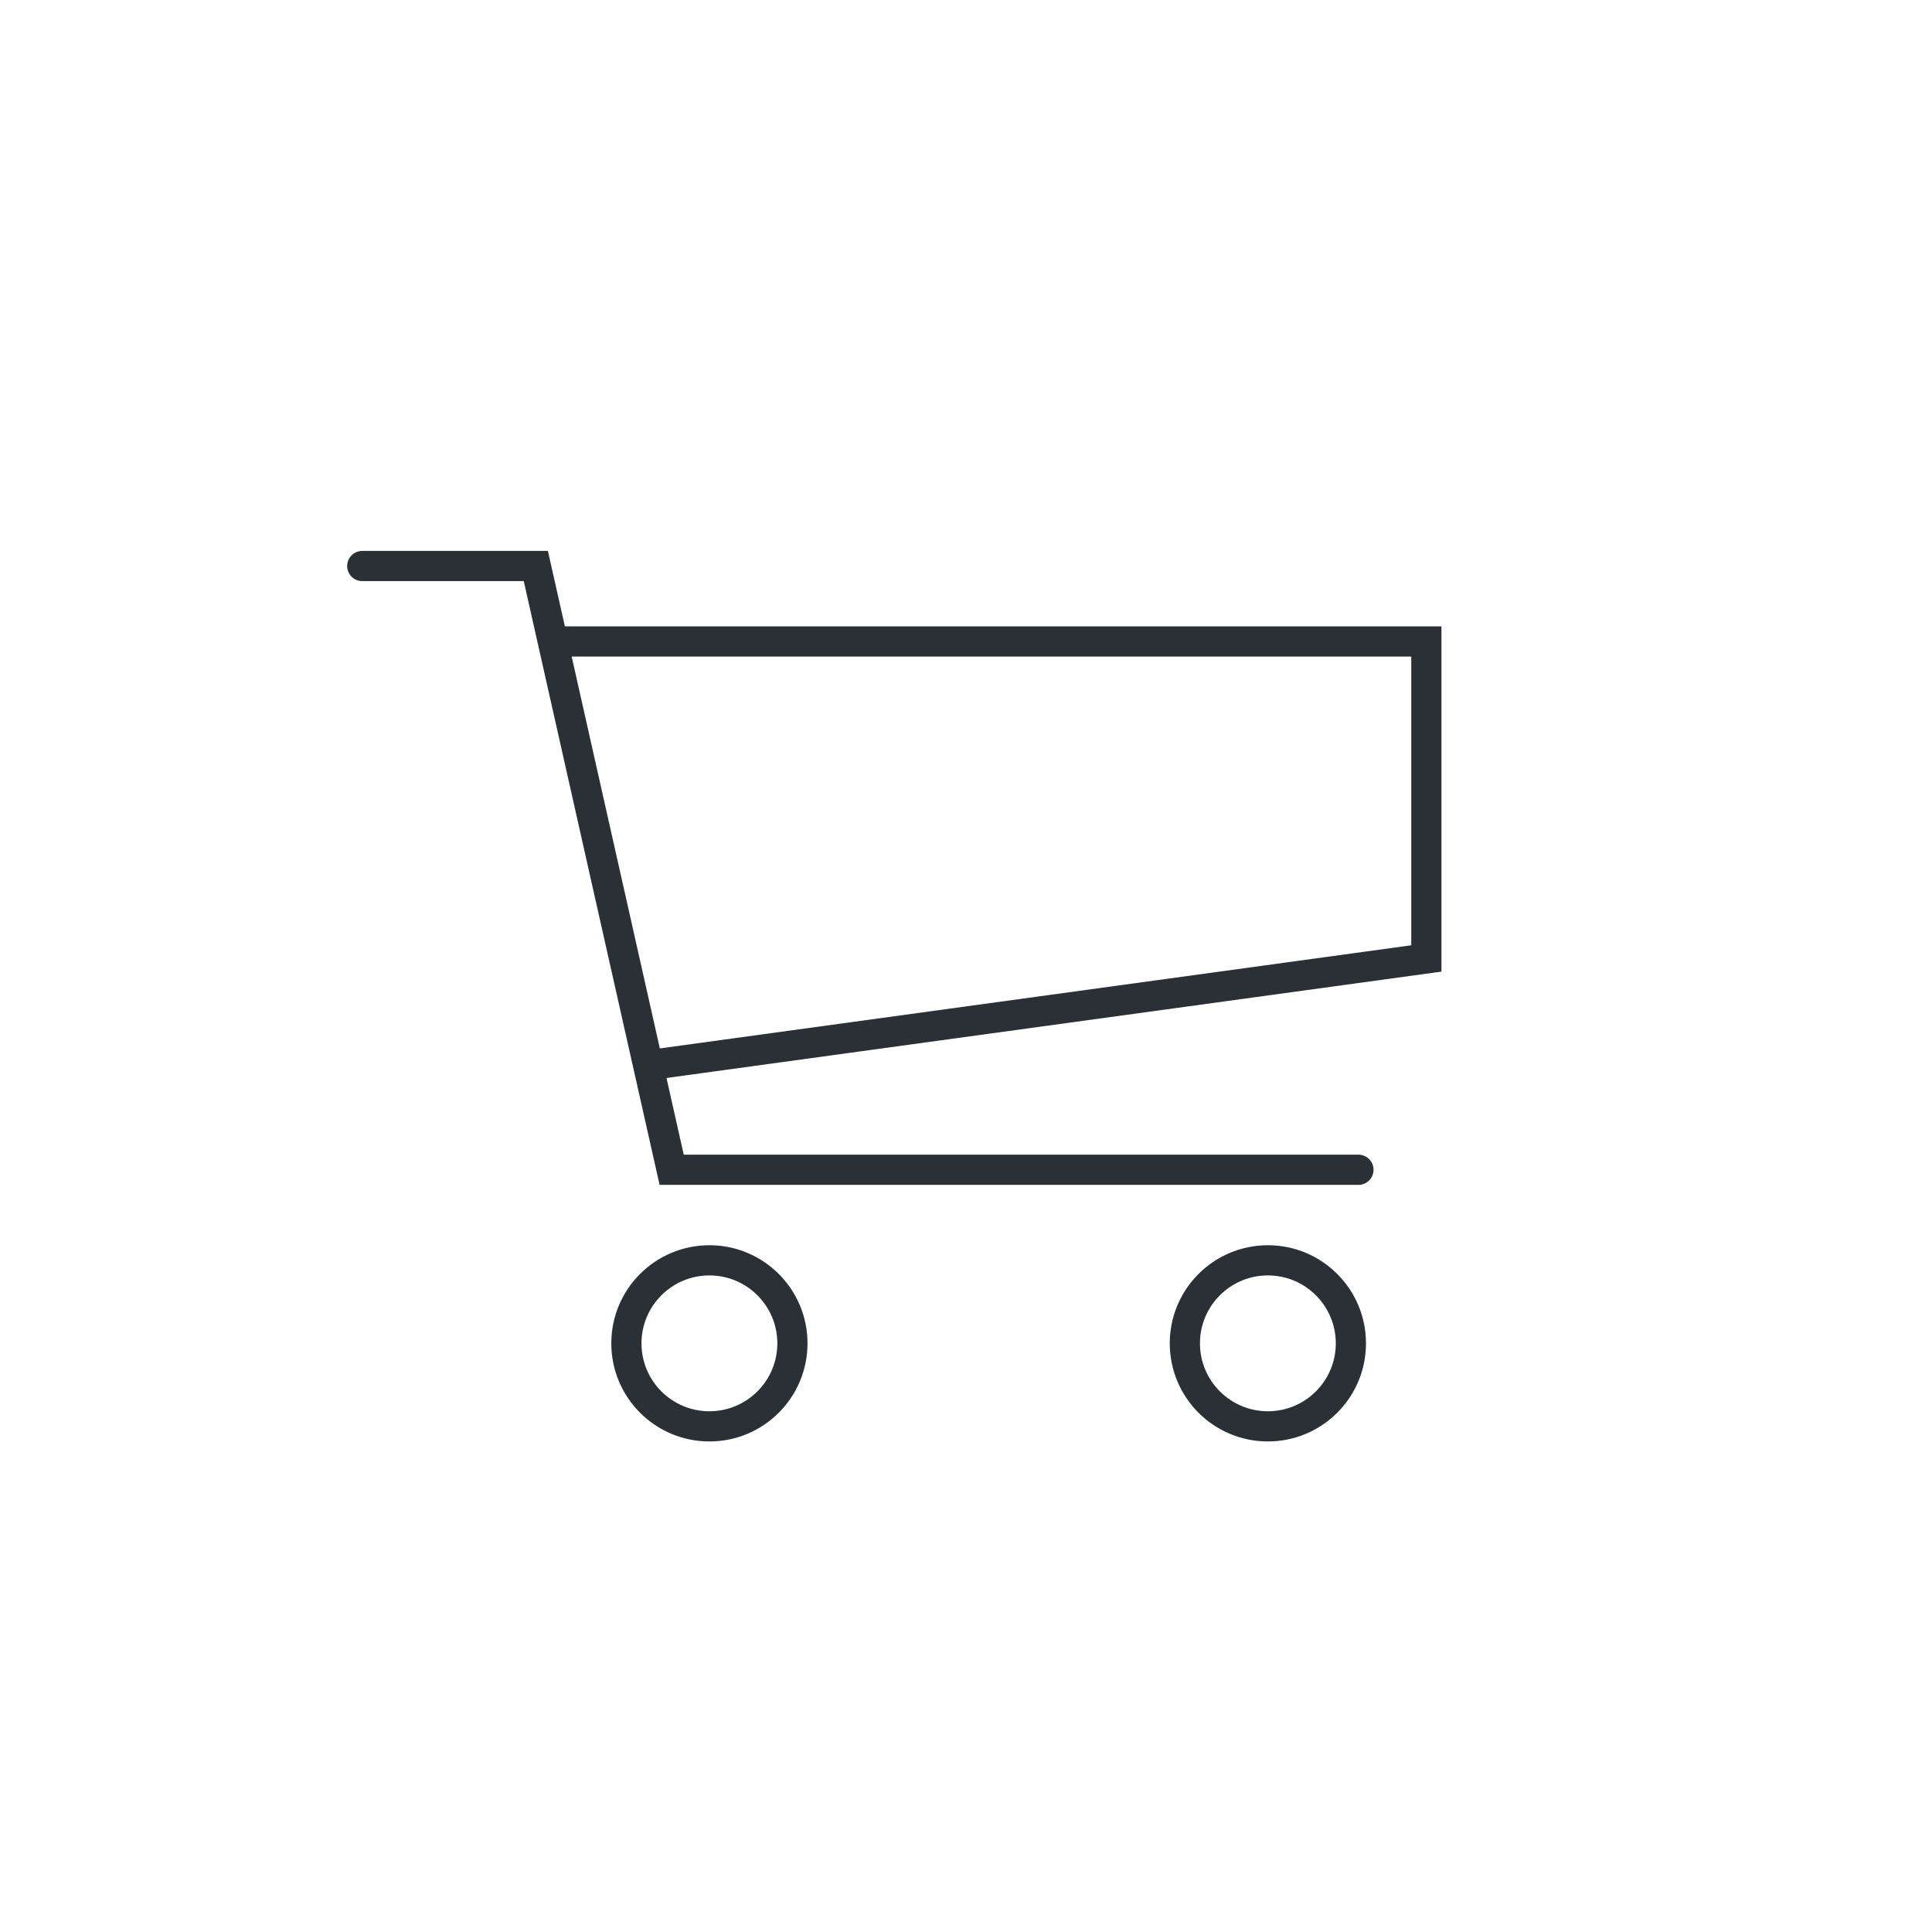 <?xml version="1.0" encoding="UTF-8"?><svg id="FLÄCHEN_Weiss" xmlns="http://www.w3.org/2000/svg" viewBox="0 0 128 128"><defs><style>.cls-1,.cls-2{fill:none;stroke:#2b3036;stroke-miterlimit:10;stroke-width:2px;}.cls-2{stroke-linecap:round;}</style></defs><polyline class="cls-1" points="37 42.5 94.5 42.5 94.5 63.5 43.5 70.5"/><circle class="cls-1" cx="47" cy="89" r="5.5"/><circle class="cls-1" cx="84" cy="89" r="5.5"/><polyline class="cls-2" points="90 77.5 44.5 77.5 35.5 37.5 24 37.5"/></svg>